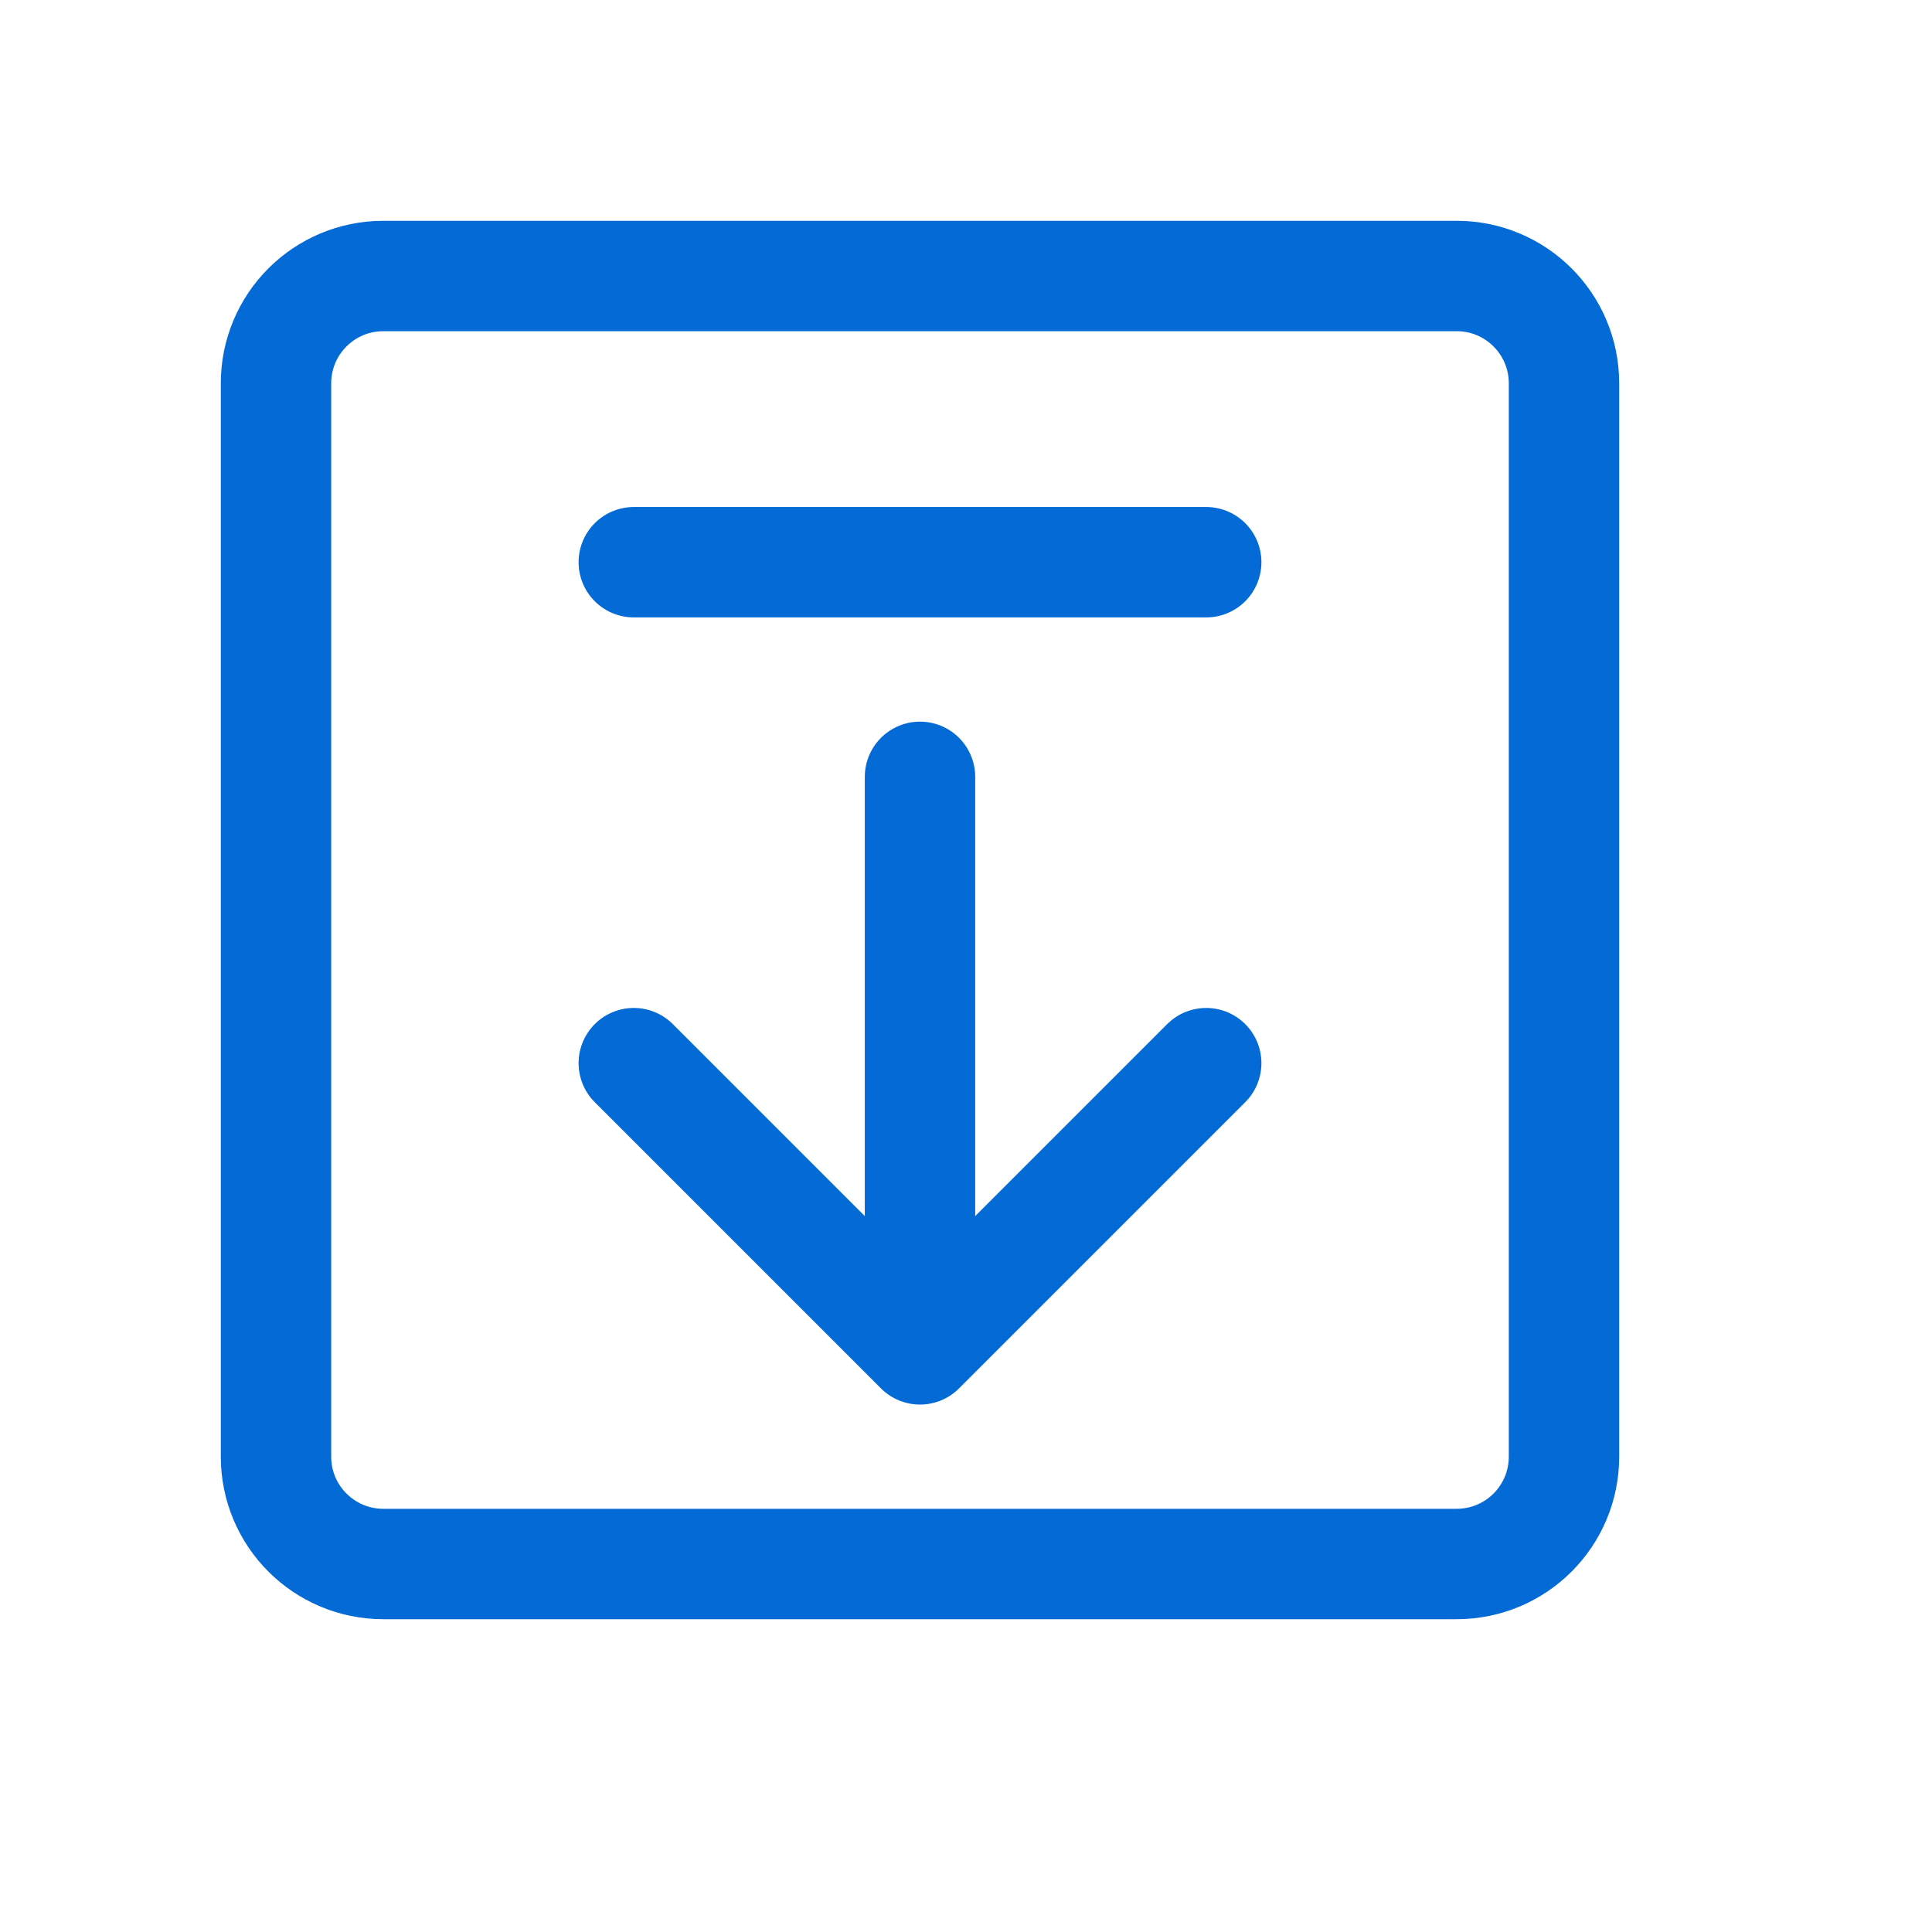 <?xml version="1.0" encoding="UTF-8"?>
<svg width="21px" height="21px" viewBox="0 0 21 21" version="1.1" xmlns="http://www.w3.org/2000/svg" xmlns:xlink="http://www.w3.org/1999/xlink">
    <title>xz_y_icon</title>
    <g id="改版产品页" stroke="none" stroke-width="1" fill="none" fill-rule="evenodd">
        <g id="APP隐私合规自动化检测服务" transform="translate(-1471, -2094)">
            <g id="编组-24" transform="translate(360, 1940)">
                <g id="xz_y_icon" transform="translate(1111, 154)">
                    <rect id="矩形" fill-opacity="0" fill="#FFFFFF" x="0" y="0" width="21" height="21"></rect>
                    <path d="M15.833,3 L4.167,3 C3.522,3 3,3.522 3,4.167 L3,15.833 C3,16.478 3.522,17 4.167,17 L15.833,17 C16.478,17 17,16.478 17,15.833 L17,4.167 C17,3.522 16.478,3 15.833,3 Z" id="路径" stroke="#046AD5" stroke-width="1.2" stroke-linejoin="round"></path>
                    <polyline id="路径" stroke="#046AD5" stroke-width="1.2" stroke-linecap="round" stroke-linejoin="round" points="13.111 11.556 10 14.667 6.889 11.556"></polyline>
                    <line x1="10" y1="8.444" x2="10" y2="14.472" id="路径" stroke="#046AD5" stroke-width="1.2" stroke-linecap="round" stroke-linejoin="round"></line>
                    <line x1="6.889" y1="6.111" x2="13.111" y2="6.111" id="路径" stroke="#046AD5" stroke-width="1.2" stroke-linecap="round" stroke-linejoin="round"></line>
                </g>
            </g>
        </g>
    </g>
</svg>